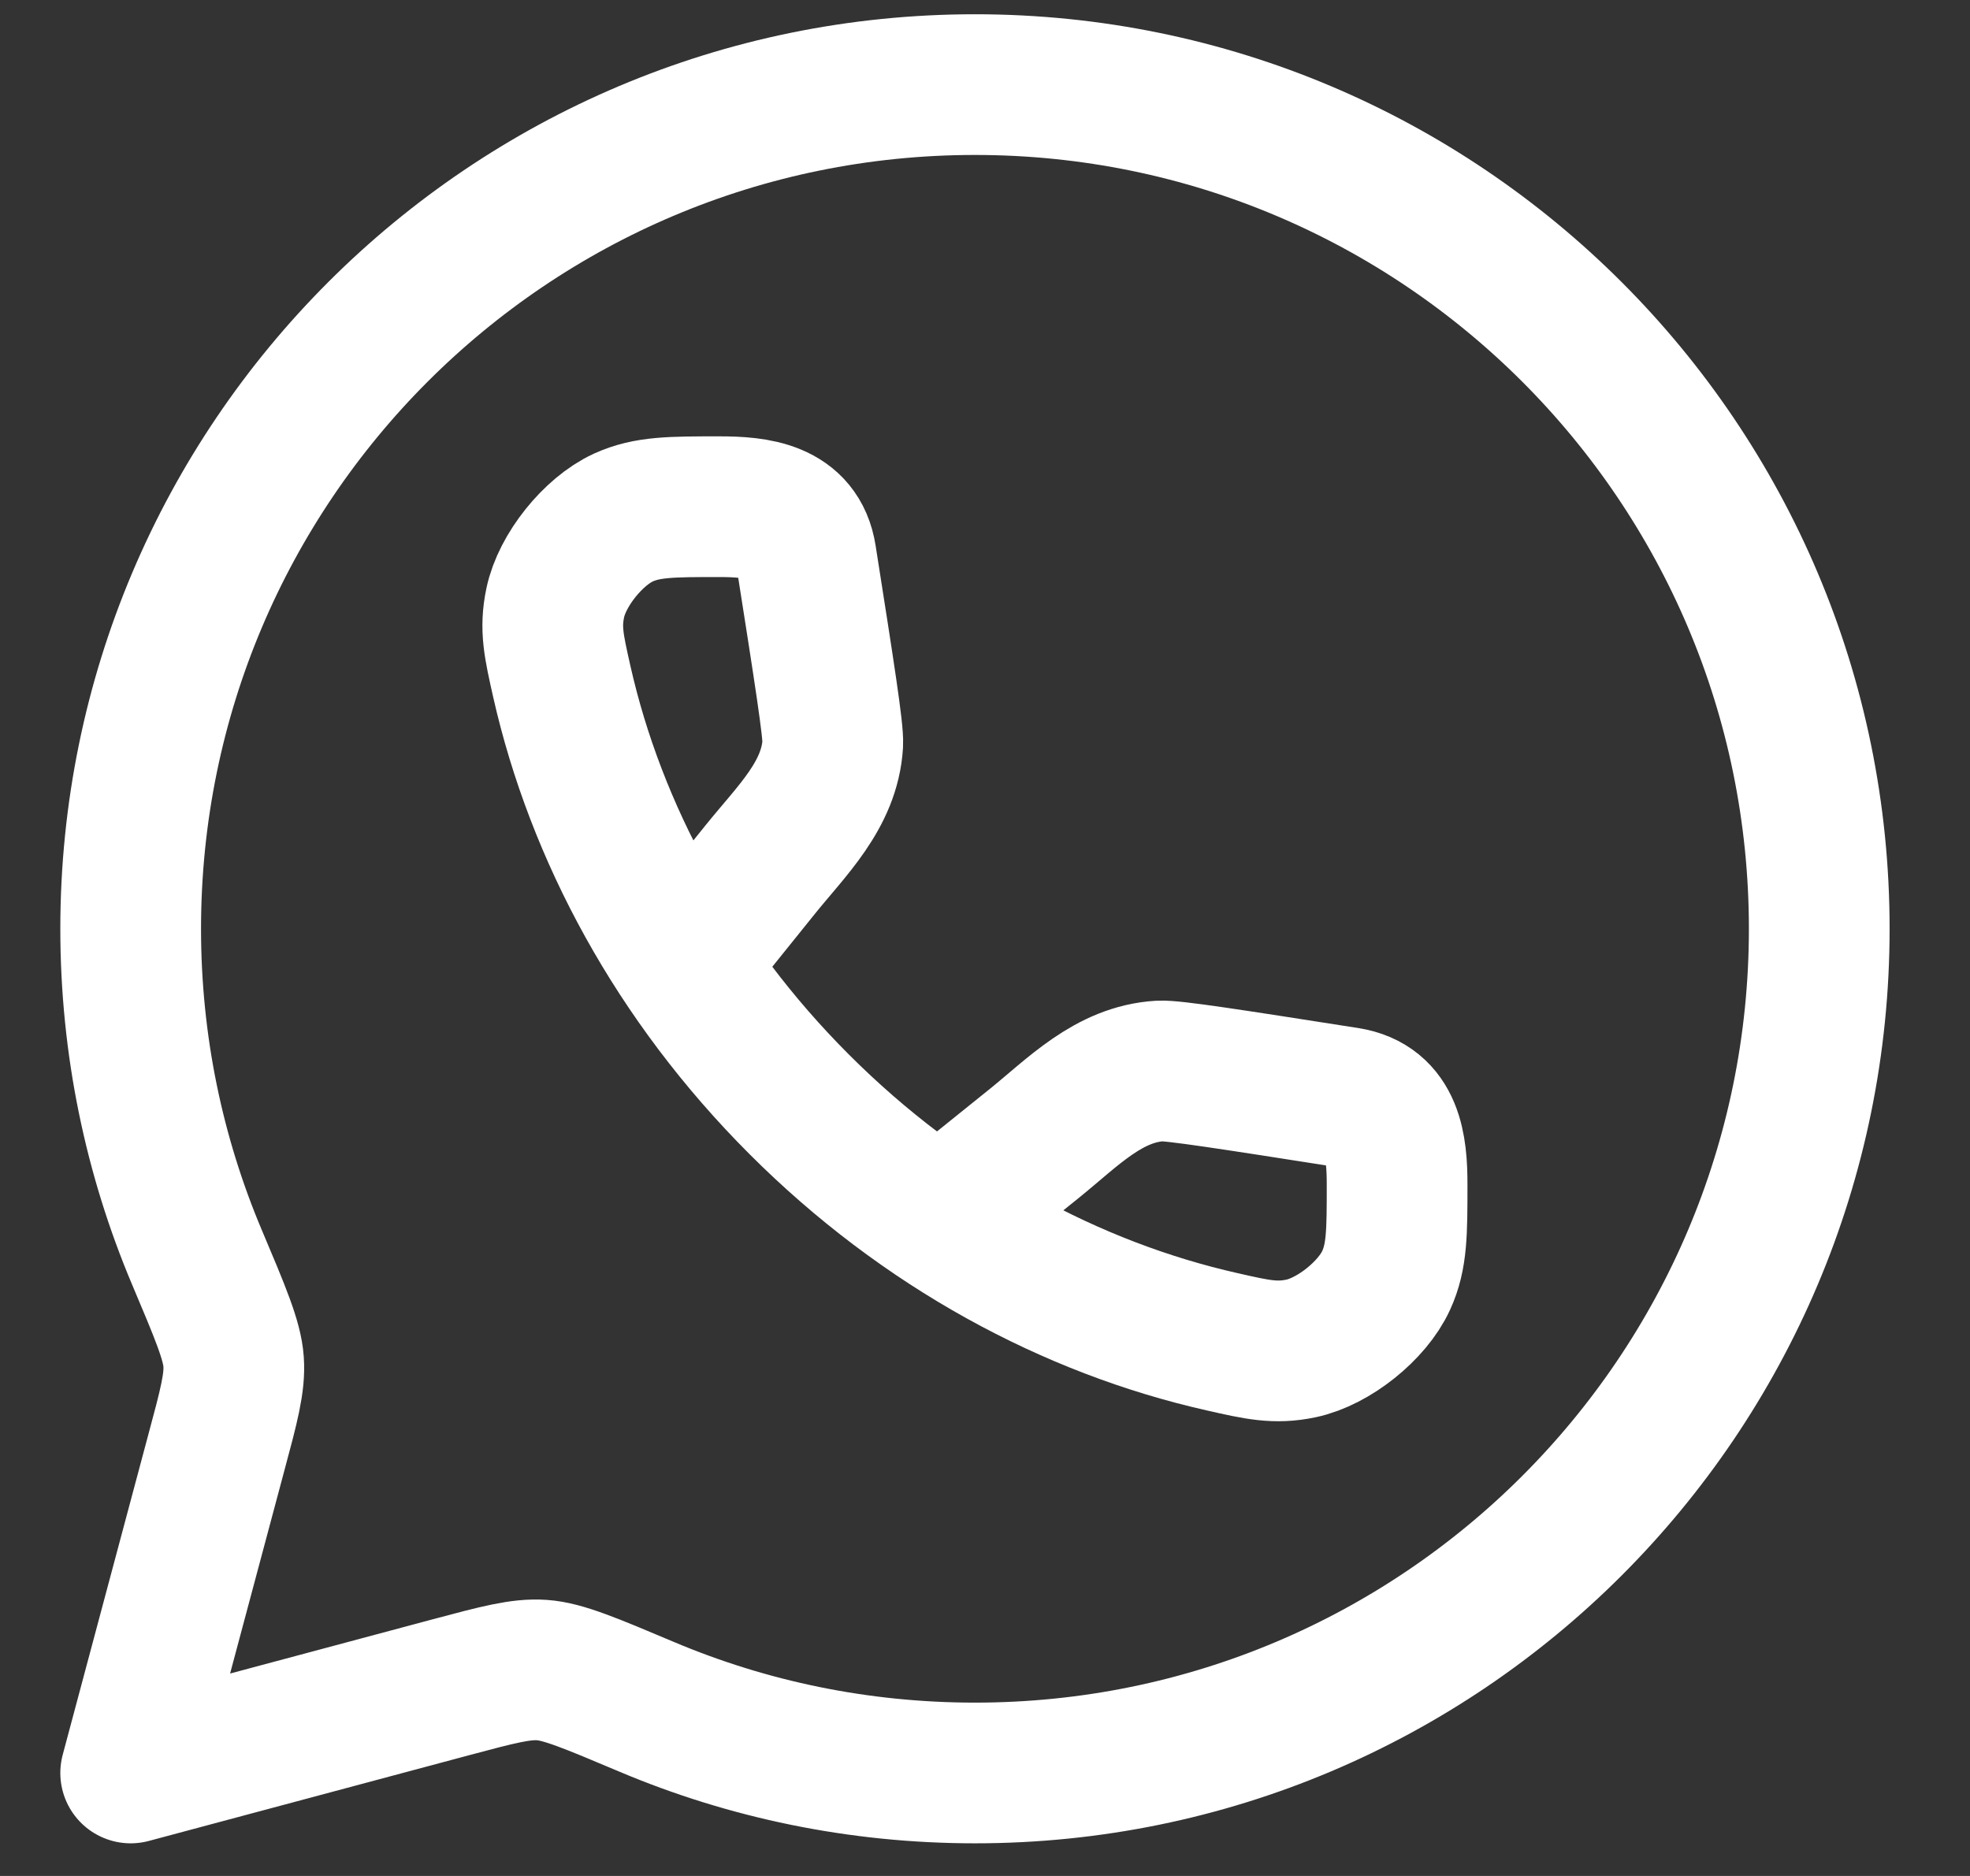 <svg width="21" height="20" viewBox="0 0 21 20" fill="none" xmlns="http://www.w3.org/2000/svg">
<rect x="0" y="0" width="21" height="20" fill="#333333" stroke="none"/>
<path d="M10.393 18.902C15.363 18.902 19.393 14.873 19.393 9.902C19.393 4.932 15.363 0.902 10.393 0.902C5.422 0.902 1.393 4.932 1.393 9.902C1.393 11.143 1.644 12.325 2.098 13.401C2.349 13.995 2.475 14.293 2.49 14.517C2.506 14.742 2.44 14.989 2.307 15.483L1.393 18.902L4.811 17.987C5.306 17.855 5.553 17.789 5.777 17.805C6.002 17.82 6.299 17.946 6.894 18.197C7.969 18.651 9.152 18.902 10.393 18.902Z" stroke="white" stroke-width="1.5" stroke-linejoin="round"/>
<path d="M7.322 10.242L8.106 9.268C8.436 8.858 8.844 8.476 8.877 7.93C8.885 7.792 8.788 7.172 8.593 5.933C8.517 5.446 8.062 5.402 7.669 5.402C7.155 5.402 6.899 5.402 6.644 5.518C6.322 5.666 5.991 6.079 5.919 6.426C5.861 6.7 5.904 6.889 5.989 7.267C6.352 8.871 7.202 10.456 8.52 11.774C9.838 13.093 11.423 13.943 13.028 14.305C13.406 14.391 13.595 14.433 13.869 14.376C14.216 14.303 14.629 13.973 14.776 13.651C14.893 13.396 14.893 13.139 14.893 12.626C14.893 12.232 14.849 11.778 14.362 11.701C13.123 11.507 12.503 11.41 12.365 11.418C11.819 11.45 11.437 11.858 11.027 12.189L10.053 12.973" stroke="white" stroke-width="1.5"/>
</svg>
